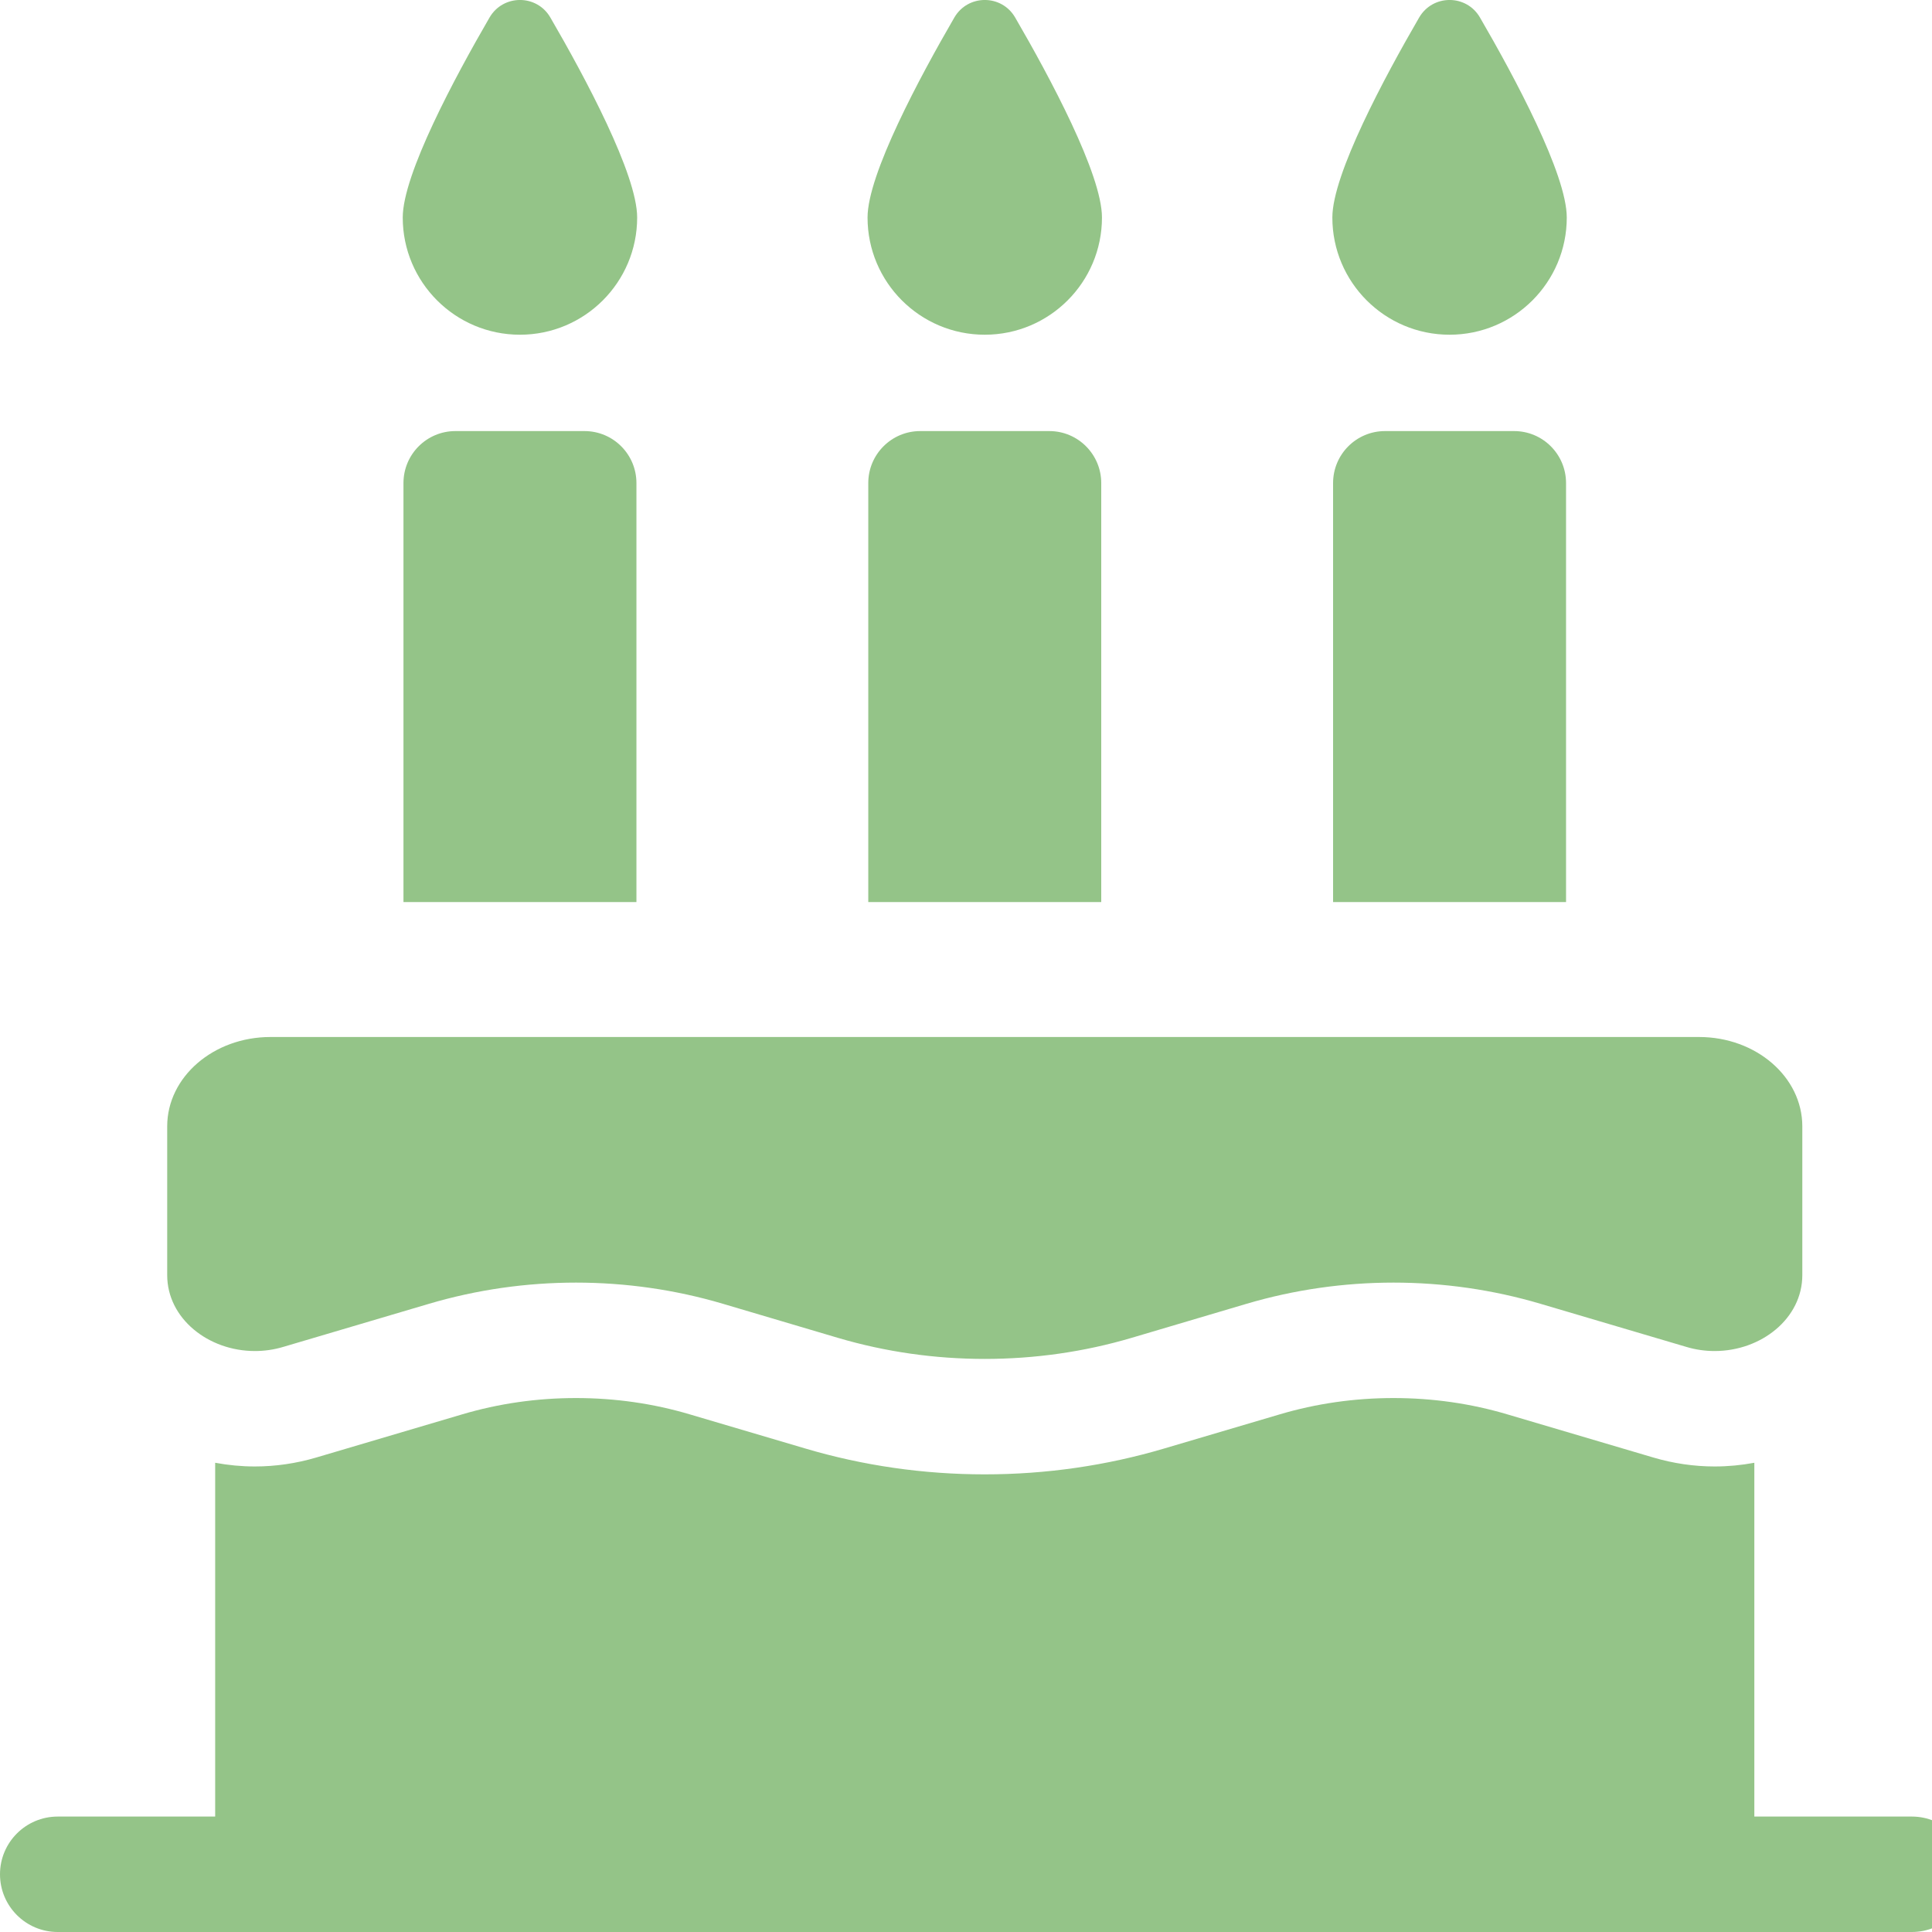 <?xml version="1.0" encoding="UTF-8"?>
<svg width="24px" height="24px" viewBox="0 0 24 24" version="1.1" xmlns="http://www.w3.org/2000/svg" xmlns:xlink="http://www.w3.org/1999/xlink">
    <title>Artboard</title>
    <g id="Artboard" stroke="none" stroke-width="1" fill="none" fill-rule="evenodd">
        <path d="M6.459,4.158 C7.263,4.158 7.915,3.506 7.915,2.702 C7.915,2.166 7.269,0.961 6.837,0.218 C6.669,-0.073 6.25,-0.073 6.081,0.218 C5.65,0.961 5.003,2.166 5.003,2.702 C5.003,3.506 5.655,4.158 6.459,4.158 Z M12.233,4.158 C13.037,4.158 13.689,3.506 13.689,2.702 C13.689,2.166 13.043,0.961 12.611,0.218 C12.443,-0.073 12.024,-0.073 11.855,0.218 C11.424,0.961 10.777,2.166 10.777,2.702 C10.777,3.506 11.429,4.158 12.233,4.158 Z M18.007,4.158 C18.811,4.158 19.463,3.506 19.463,2.702 C19.463,2.166 18.817,0.961 18.385,0.218 C18.217,-0.073 17.798,-0.073 17.629,0.218 C17.198,0.961 16.551,2.166 16.551,2.702 C16.551,3.506 17.203,4.158 18.007,4.158 Z M5.657,5.355 C5.301,5.355 5.012,5.644 5.012,6.001 L5.012,11.206 L7.906,11.206 L7.906,6.001 C7.906,5.644 7.617,5.355 7.261,5.355 L5.657,5.355 L5.657,5.355 Z M11.431,5.355 C11.075,5.355 10.786,5.644 10.786,6.001 L10.786,11.206 L13.68,11.206 L13.68,6.001 C13.68,5.644 13.391,5.355 13.035,5.355 L11.431,5.355 L11.431,5.355 Z M17.205,5.355 C16.849,5.355 16.56,5.644 16.56,6.001 L16.56,11.206 L19.454,11.206 L19.454,6.001 C19.454,5.644 19.165,5.355 18.809,5.355 L17.205,5.355 L17.205,5.355 Z M3.166,16.783 C3.283,16.783 3.402,16.767 3.521,16.731 L5.33,16.196 C5.922,16.021 6.538,15.933 7.155,15.933 C7.772,15.933 8.389,16.021 8.98,16.196 L10.408,16.619 C11,16.794 11.616,16.881 12.233,16.881 C12.85,16.881 13.467,16.794 14.058,16.619 L15.486,16.196 C16.078,16.021 16.694,15.933 17.311,15.933 C17.928,15.933 18.545,16.021 19.136,16.196 L20.946,16.731 C21.064,16.767 21.184,16.783 21.3,16.783 C21.879,16.783 22.389,16.378 22.389,15.84 L22.389,13.992 C22.389,13.379 21.815,12.882 21.106,12.882 L3.36,12.882 C2.651,12.882 2.077,13.379 2.077,13.992 L2.077,15.84 C2.077,16.378 2.587,16.783 3.166,16.783 L3.166,16.783 Z M23.75,22.566 L21.793,22.566 L21.793,18.171 C21.632,18.201 21.467,18.217 21.3,18.217 C21.043,18.217 20.786,18.179 20.539,18.106 L18.729,17.571 C18.273,17.435 17.796,17.367 17.311,17.367 C16.827,17.367 16.35,17.435 15.893,17.571 L14.465,17.993 C13.744,18.207 12.993,18.315 12.233,18.315 C11.473,18.315 10.722,18.207 10.001,17.993 L8.573,17.571 C8.117,17.435 7.64,17.367 7.155,17.367 C6.671,17.367 6.194,17.435 5.737,17.571 L3.928,18.106 C3.68,18.179 3.424,18.217 3.166,18.217 C2.999,18.217 2.835,18.201 2.673,18.171 L2.673,22.566 L0.717,22.566 C0.321,22.566 -7.10542736e-15,22.887 -7.10542736e-15,23.283 C-7.10542736e-15,23.679 0.321,24 0.717,24 L23.75,24 C24.145,24 24.466,23.679 24.466,23.283 C24.466,22.887 24.145,22.566 23.75,22.566 Z" id="Combined-Shape" fill="#94C488" fill-rule="nonzero"></path>
    </g>
</svg>